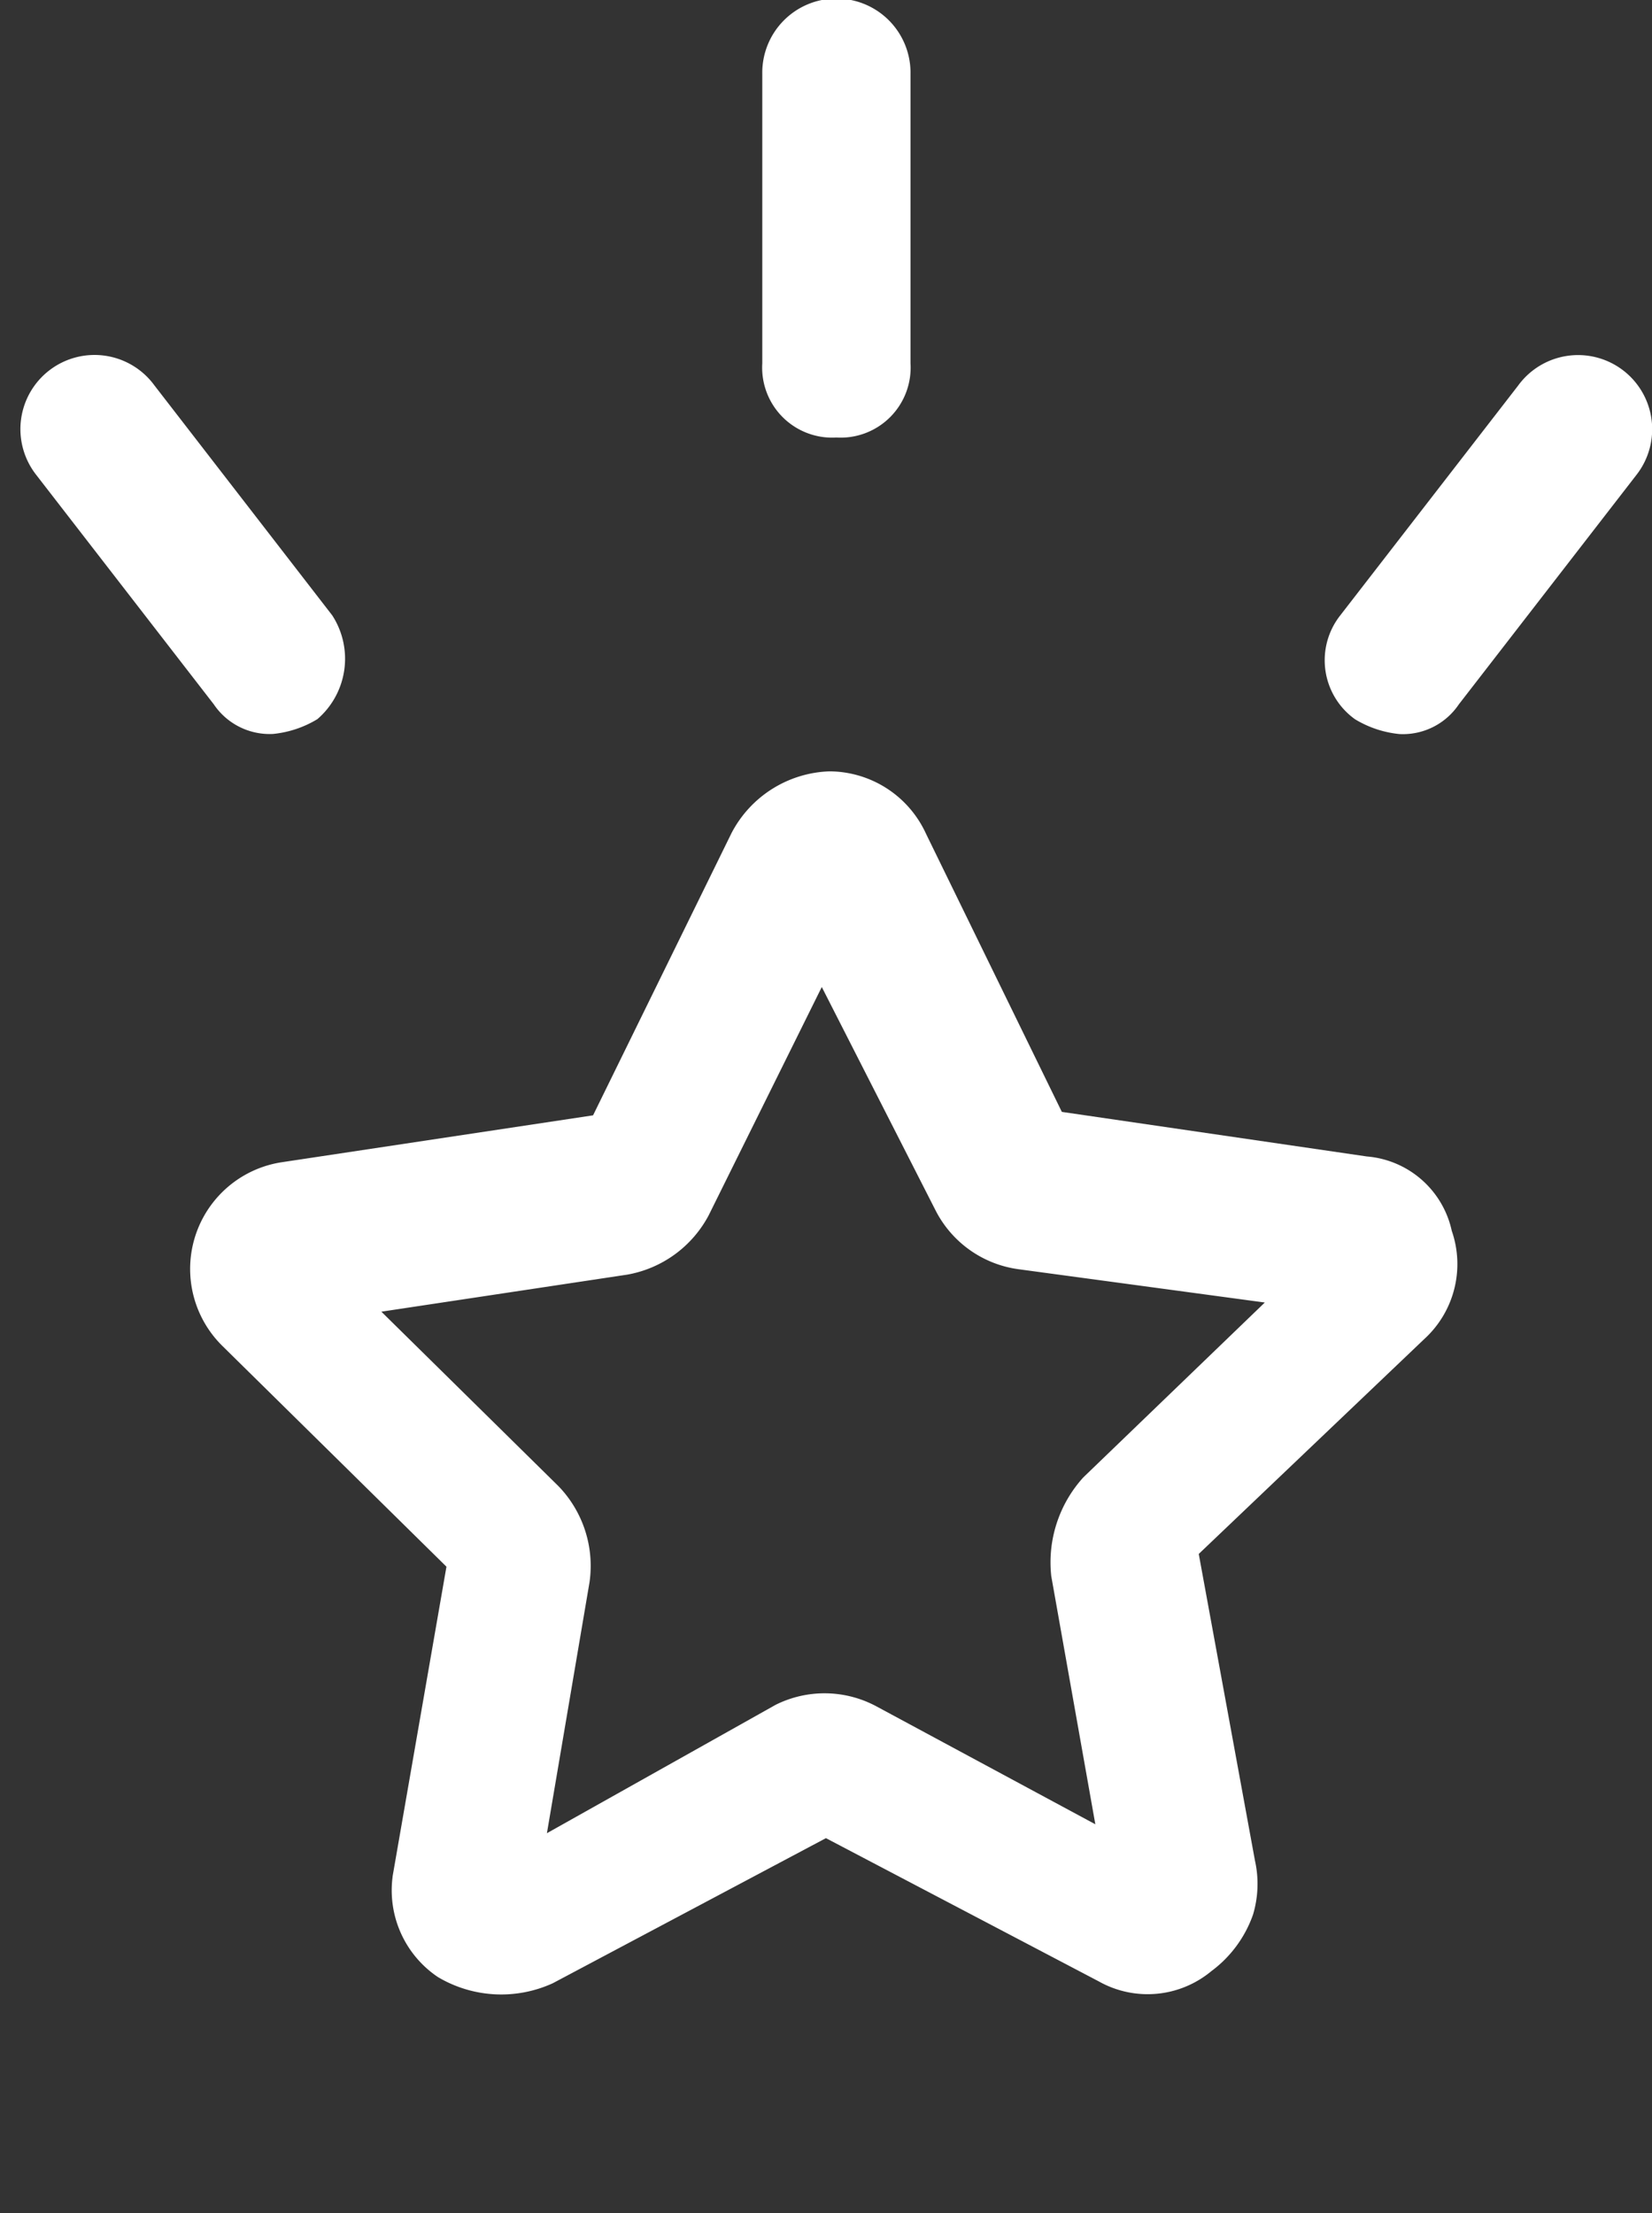 <svg xmlns="http://www.w3.org/2000/svg" width="58.637" height="78.536" viewBox="0 0 58.637 78.536">
  <rect x="0" y="0" width="58.637" height="78.536" fill="#333333" stroke="none"/>
  <g id="Group_380" data-name="Group 380" transform="translate(-448.087 -1712.036)">
    <path id="Path_859" data-name="Path 859" d="M61.082,89.308,50.032,90.887l-5,10a3.831,3.831,0,0,1-6.84,0l-5-10L22.147,89.308a4.074,4.074,0,0,1-3.157-2.631,3.787,3.787,0,0,1,1.052-3.946L27.934,75.1,26.093,64.316a3.367,3.367,0,0,1,1.578-3.683,3.6,3.6,0,0,1,3.946-.263l9.734,5.261,9.734-5.261a3.8,3.8,0,0,1,1.842-.526,4.243,4.243,0,0,1,2.368.789,3.537,3.537,0,0,1,1.578,3.683L55.031,75.1l7.892,7.629a4.4,4.4,0,0,1,1.052,3.946,3.708,3.708,0,0,1-2.894,2.631Zm-10-11.049a3.89,3.89,0,0,1-1.052-3.42l1.578-8.681-7.892,4.209a4.483,4.483,0,0,1-3.683,0l-7.892-4.209,1.578,8.681a3.89,3.89,0,0,1-1.052,3.42l-6.314,6.314L35.3,85.888a4.074,4.074,0,0,1,2.894,2.1l3.946,7.892,3.946-7.892a4.073,4.073,0,0,1,2.894-2.1l8.944-1.315Z" transform="translate(565.833 1748.131) rotate(108)" fill="#fff"/>
    <path id="Path_860" data-name="Path 860" d="M39.625,34.212a2.393,2.393,0,0,0,2.1,1.052,3.739,3.739,0,0,0,1.578-.526,2.829,2.829,0,0,0,.526-3.683L37.521,22.9a2.631,2.631,0,1,0-4.209,3.157Z" transform="translate(416.05 1702.816)" fill="#fff"/>
    <path id="Path_861" data-name="Path 861" d="M62.948,35.3a2.393,2.393,0,0,0,2.1-1.052l6.314-8.155a2.631,2.631,0,1,0-4.209-3.157l-6.314,8.155a2.573,2.573,0,0,0,.526,3.683A3.739,3.739,0,0,0,62.948,35.3Z" transform="translate(434.818 1702.784)" fill="#fff"/>
    <path id="Path_862" data-name="Path 862" d="M51.068,29.9A2.485,2.485,0,0,0,53.7,27.266V17.006a2.631,2.631,0,1,0-5.261,0v10.26A2.485,2.485,0,0,0,51.068,29.9Z" transform="translate(426.705 1697.661)" fill="#fff"/>
  </g>
</svg>

